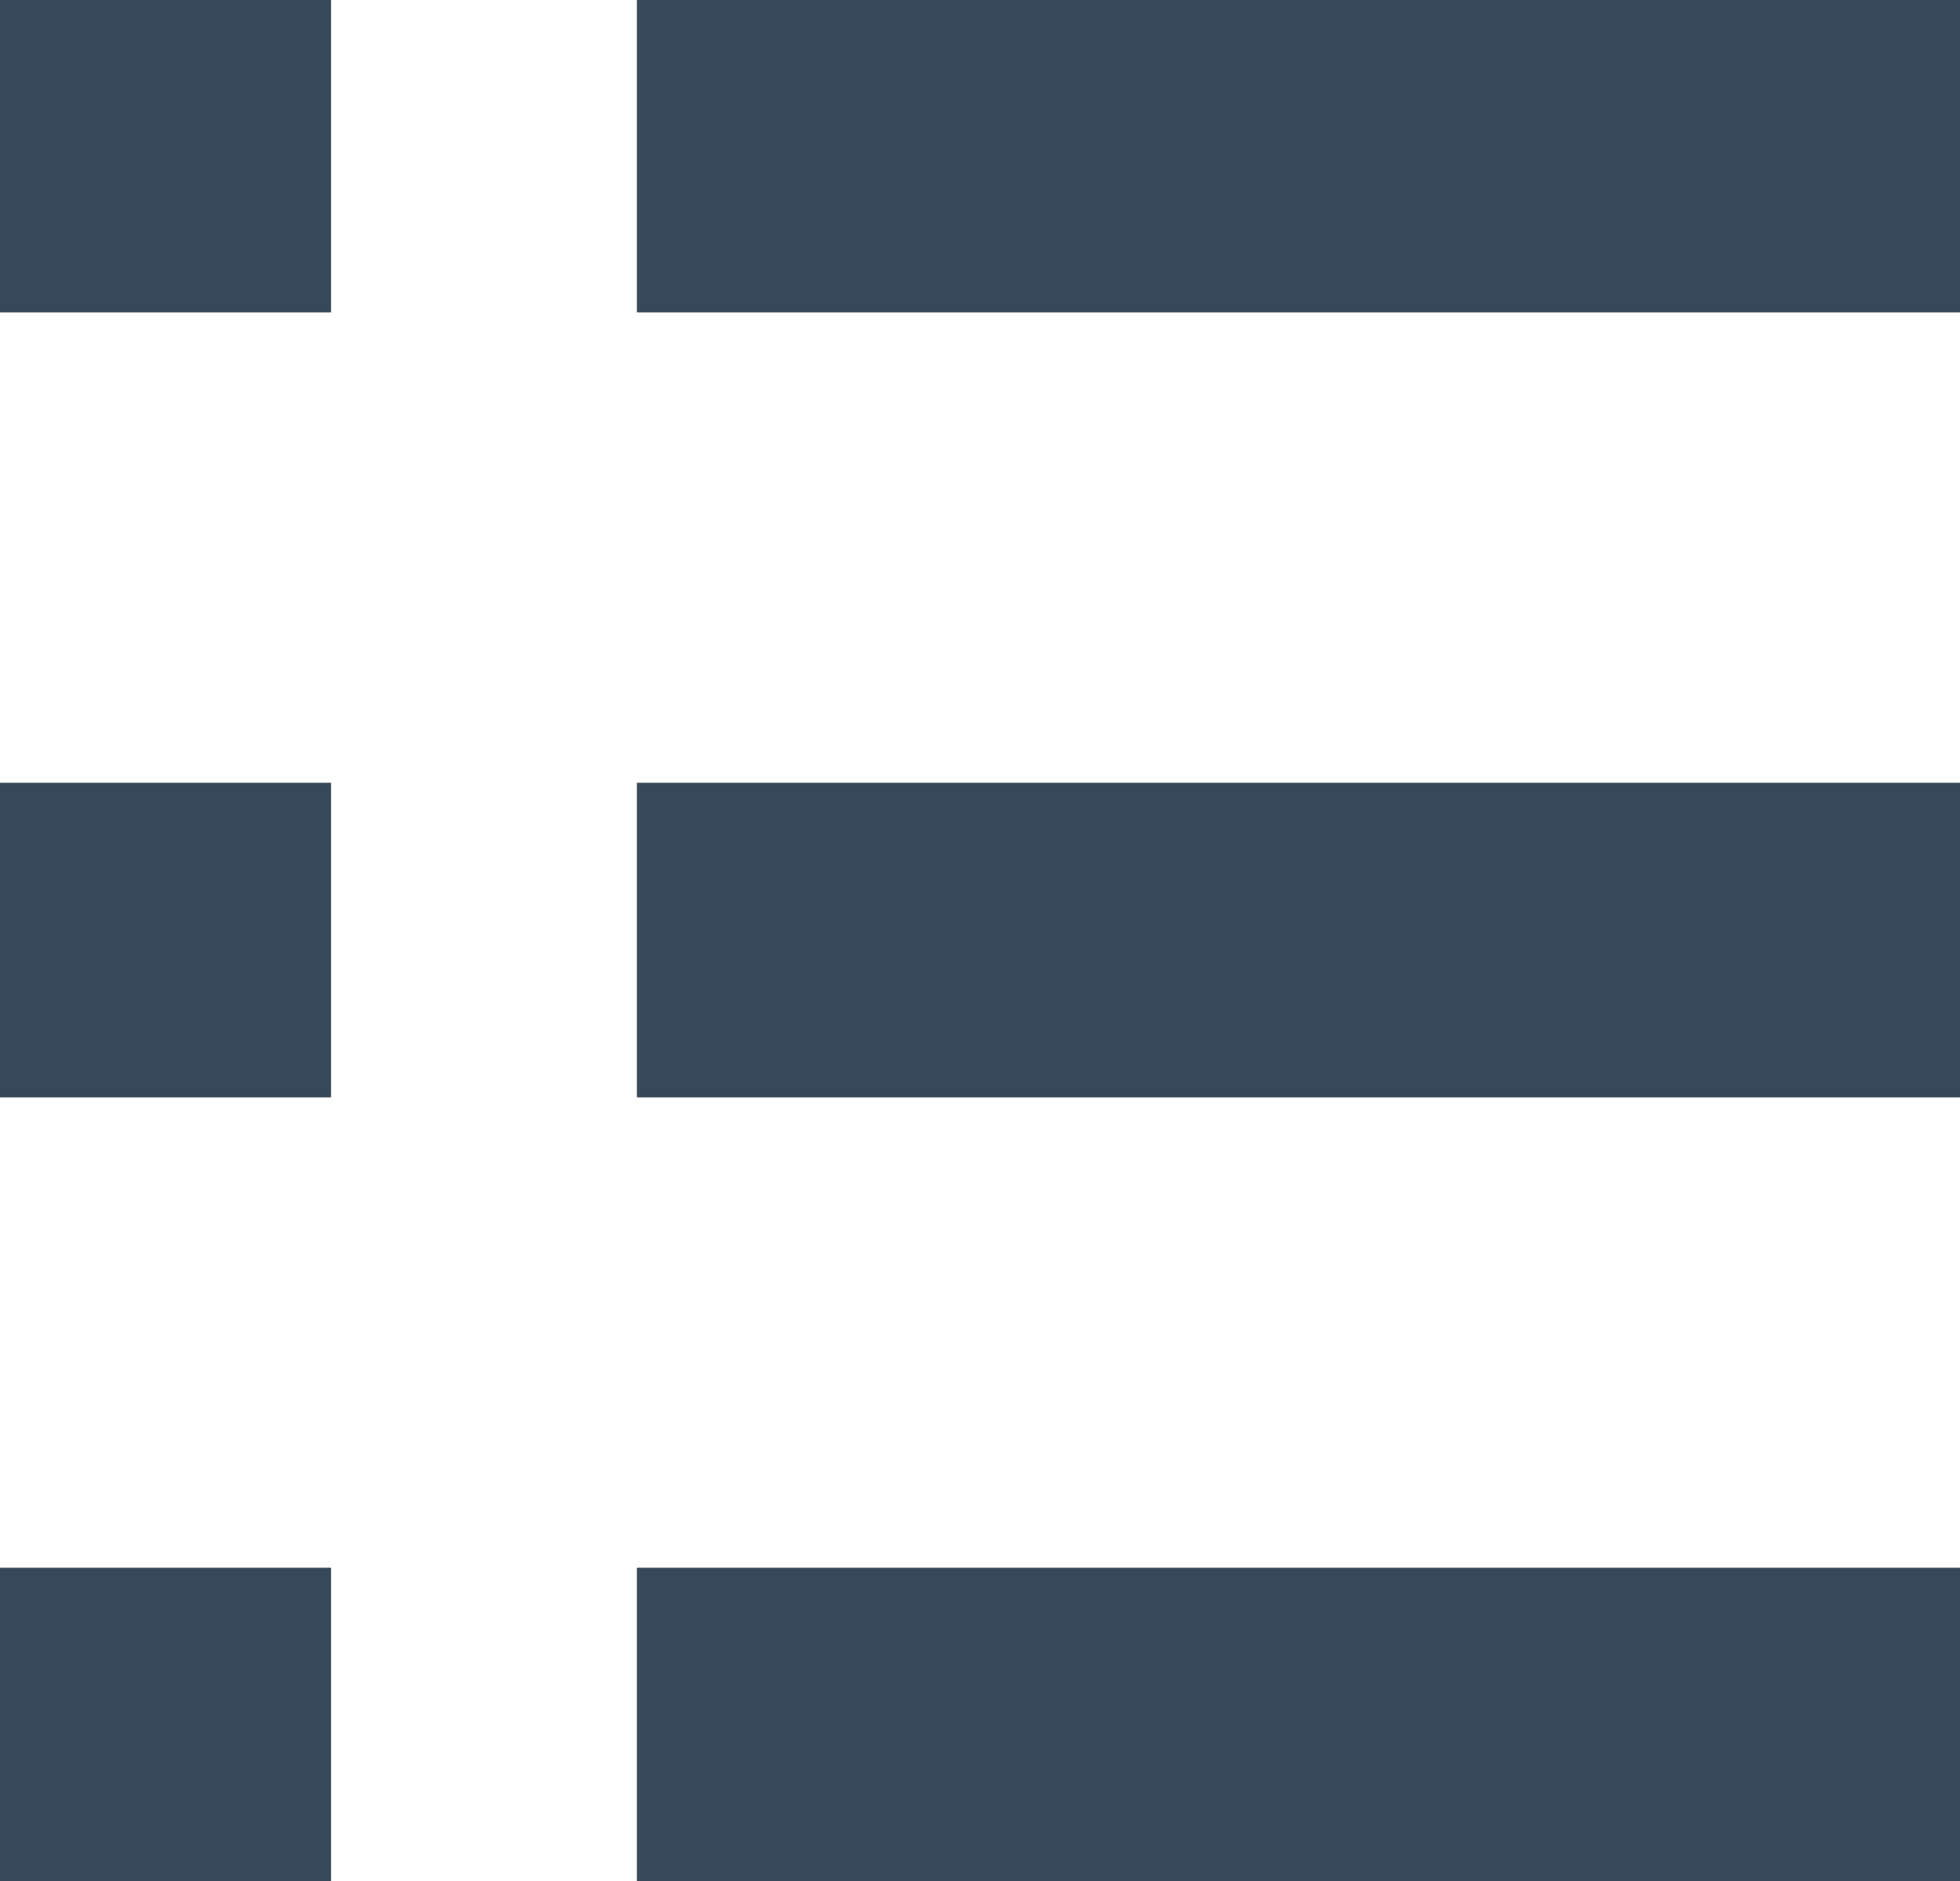 <svg xmlns="http://www.w3.org/2000/svg" width="17.88" height="17.16" viewBox="0 0 17.88 17.16">
  <defs>
    <style>
      .cls-1 {
        fill: #374859;
        fill-rule: evenodd;
      }
    </style>
  </defs>
  <path id="icn_list.svg" class="cls-1" d="M2376,2050.83h3.02v2.86H2376v-2.86Zm5.81,0h12.08v2.86h-12.08v-2.86Zm-5.81,7.15h3.02v2.87H2376v-2.87Zm5.81,0h12.08v2.87h-12.08v-2.87Zm-5.81,7.16h3.02V2068H2376v-2.86Zm5.81,0h12.08V2068h-12.08v-2.86Z" transform="translate(-2376 -2050.84)"/>
</svg>
